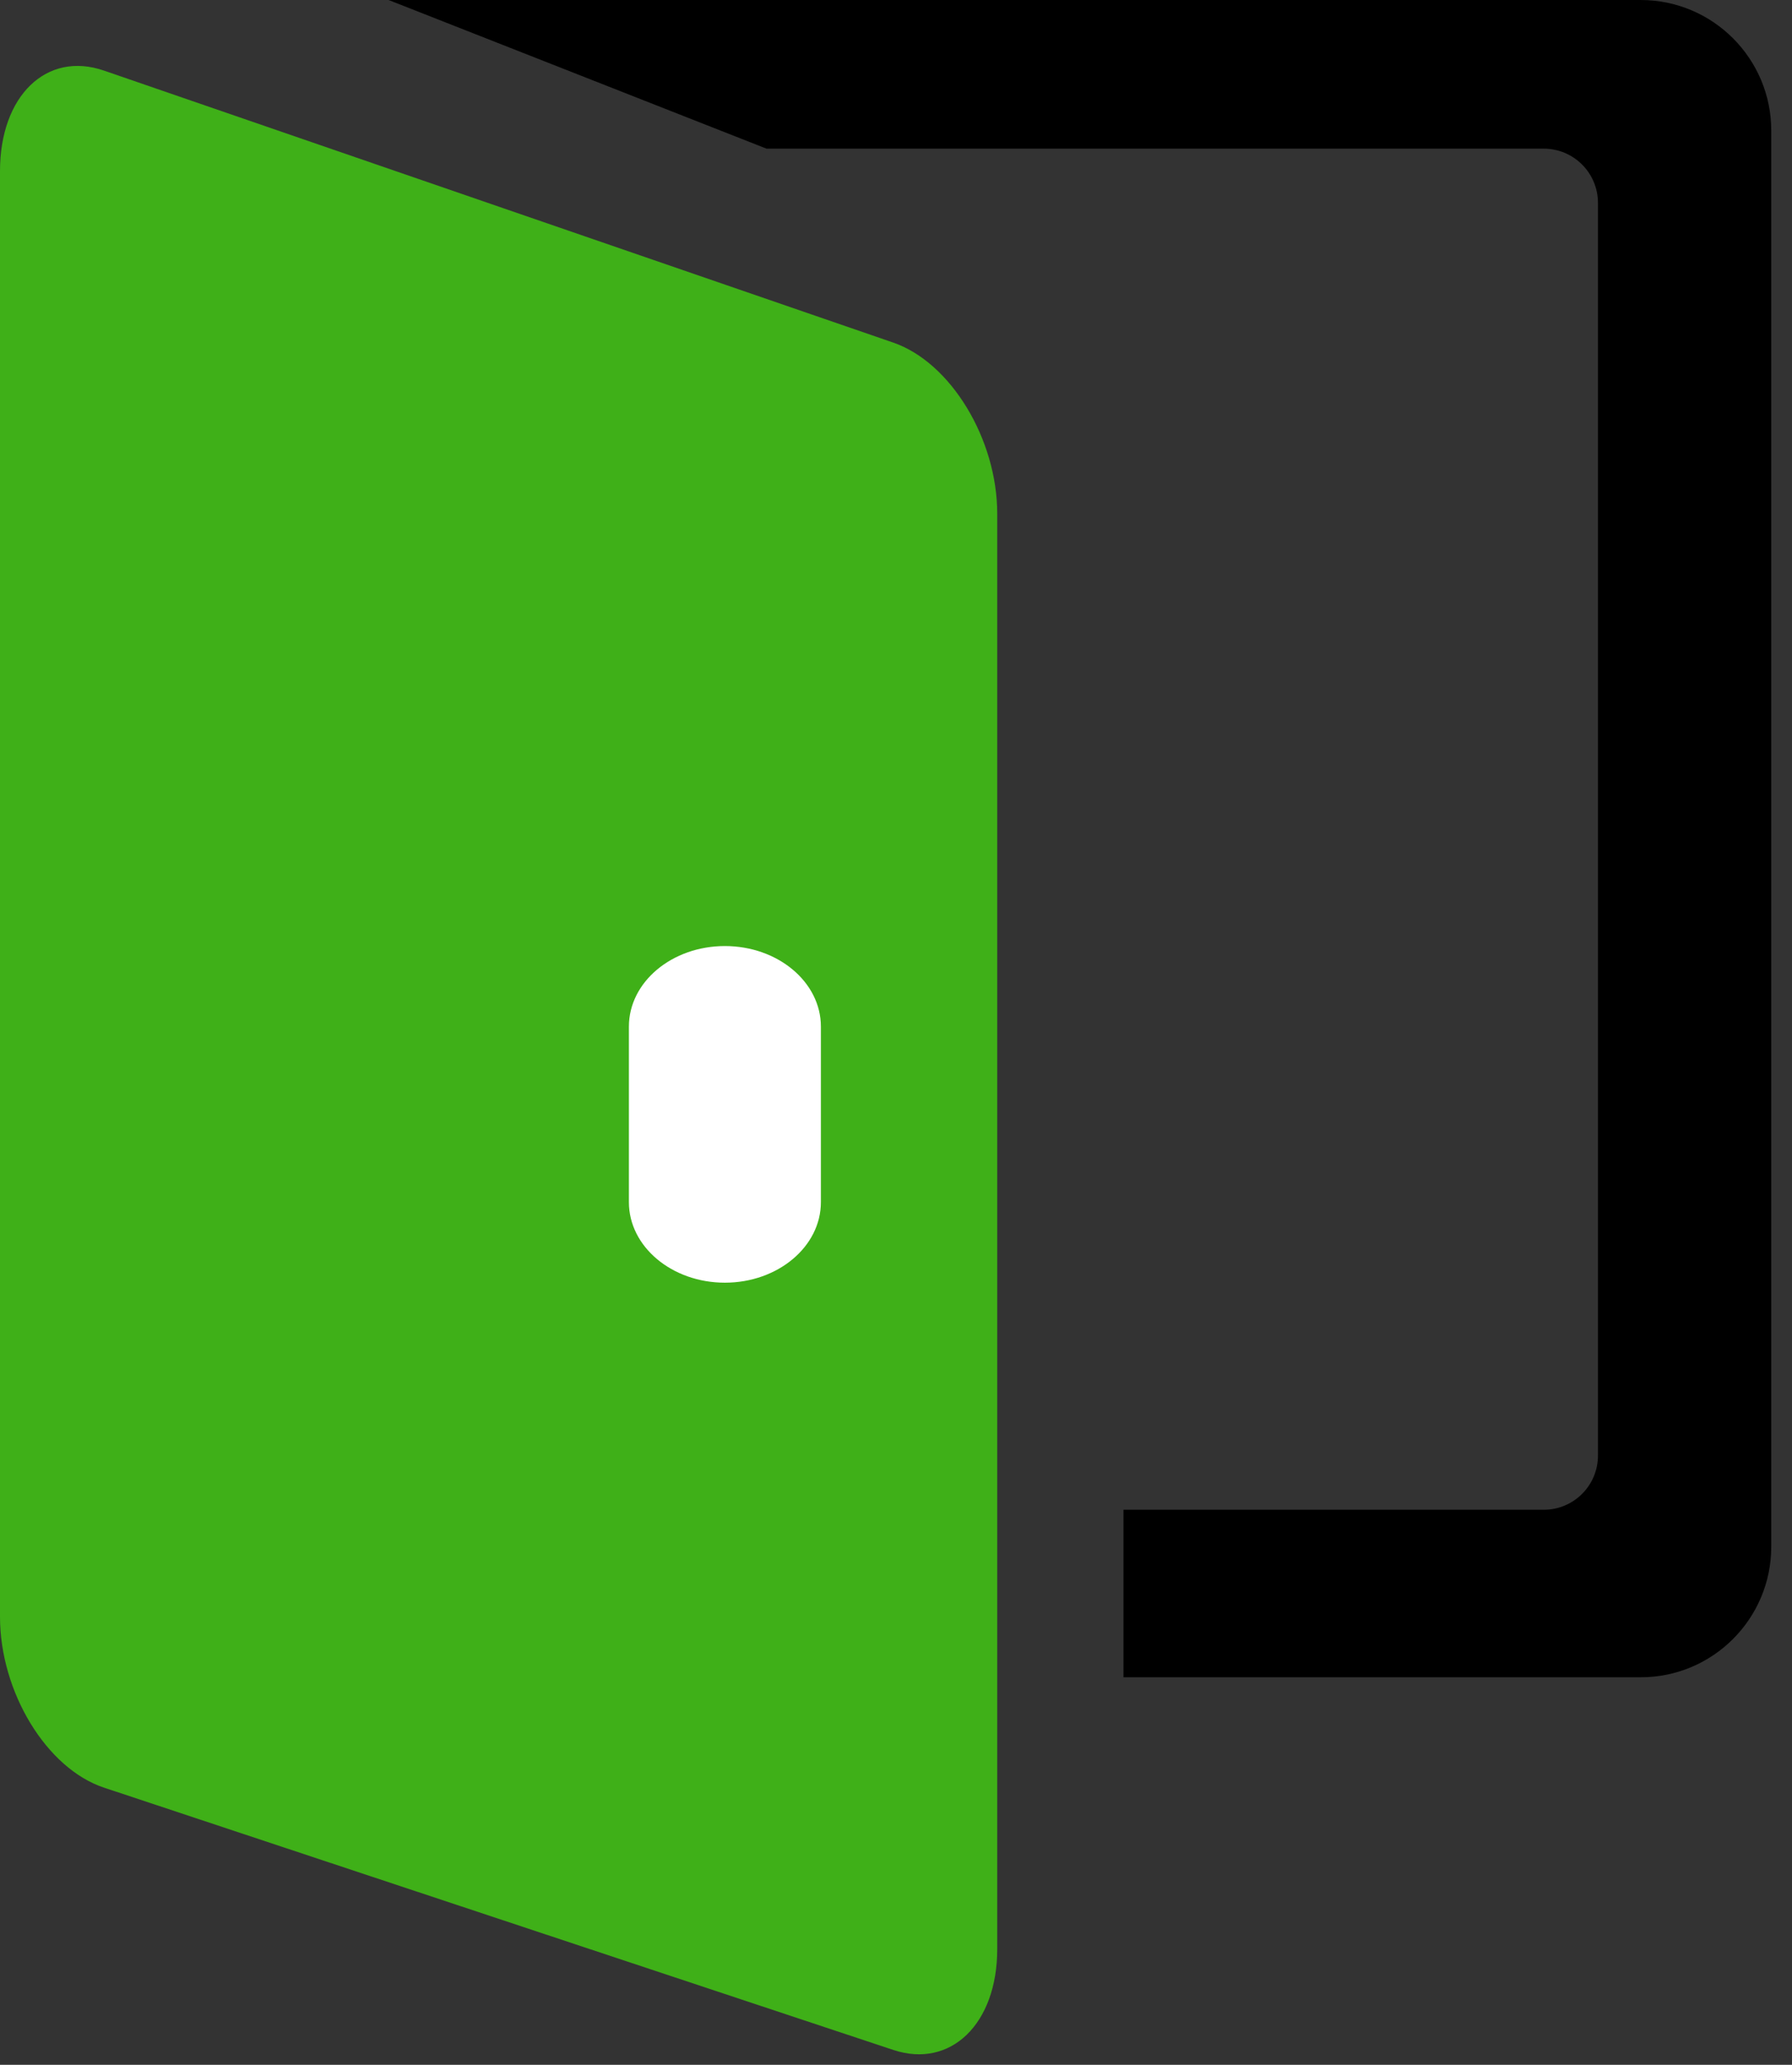 <svg width="79" height="91" viewBox="0 0 79 91" fill="none" xmlns="http://www.w3.org/2000/svg">
<rect x="0" y="0" width="79" height="91" fill="#333333" stroke="none"/>
<path d="M43.963 85.901C43.963 89.195 41.911 91.184 39.379 90.344L4.583 78.784C2.052 77.943 0 74.571 0 71.254V7.539C0 4.222 2.052 2.239 4.583 3.111L39.379 15.099C41.91 15.971 43.963 19.349 43.963 22.642V85.901Z" fill="#3FB018"/>
<path d="M72.327 0H17.131L33.793 6.552H68.056C69.377 6.552 70.446 7.623 70.446 8.944V64.148C70.446 65.467 69.377 66.538 68.056 66.538H49.529V73.921H72.327C75.508 73.921 78.086 71.342 78.086 68.16V5.76C78.086 2.579 75.507 0 72.327 0Z" fill="black"/>
<path d="M36.189 52.981C36.189 54.94 34.293 56.53 31.956 56.53C29.619 56.53 27.725 54.94 27.725 52.981V45.244C27.725 43.283 29.619 41.694 31.956 41.694C34.293 41.694 36.189 43.283 36.189 45.244V52.981Z" fill="white"/>
</svg>
